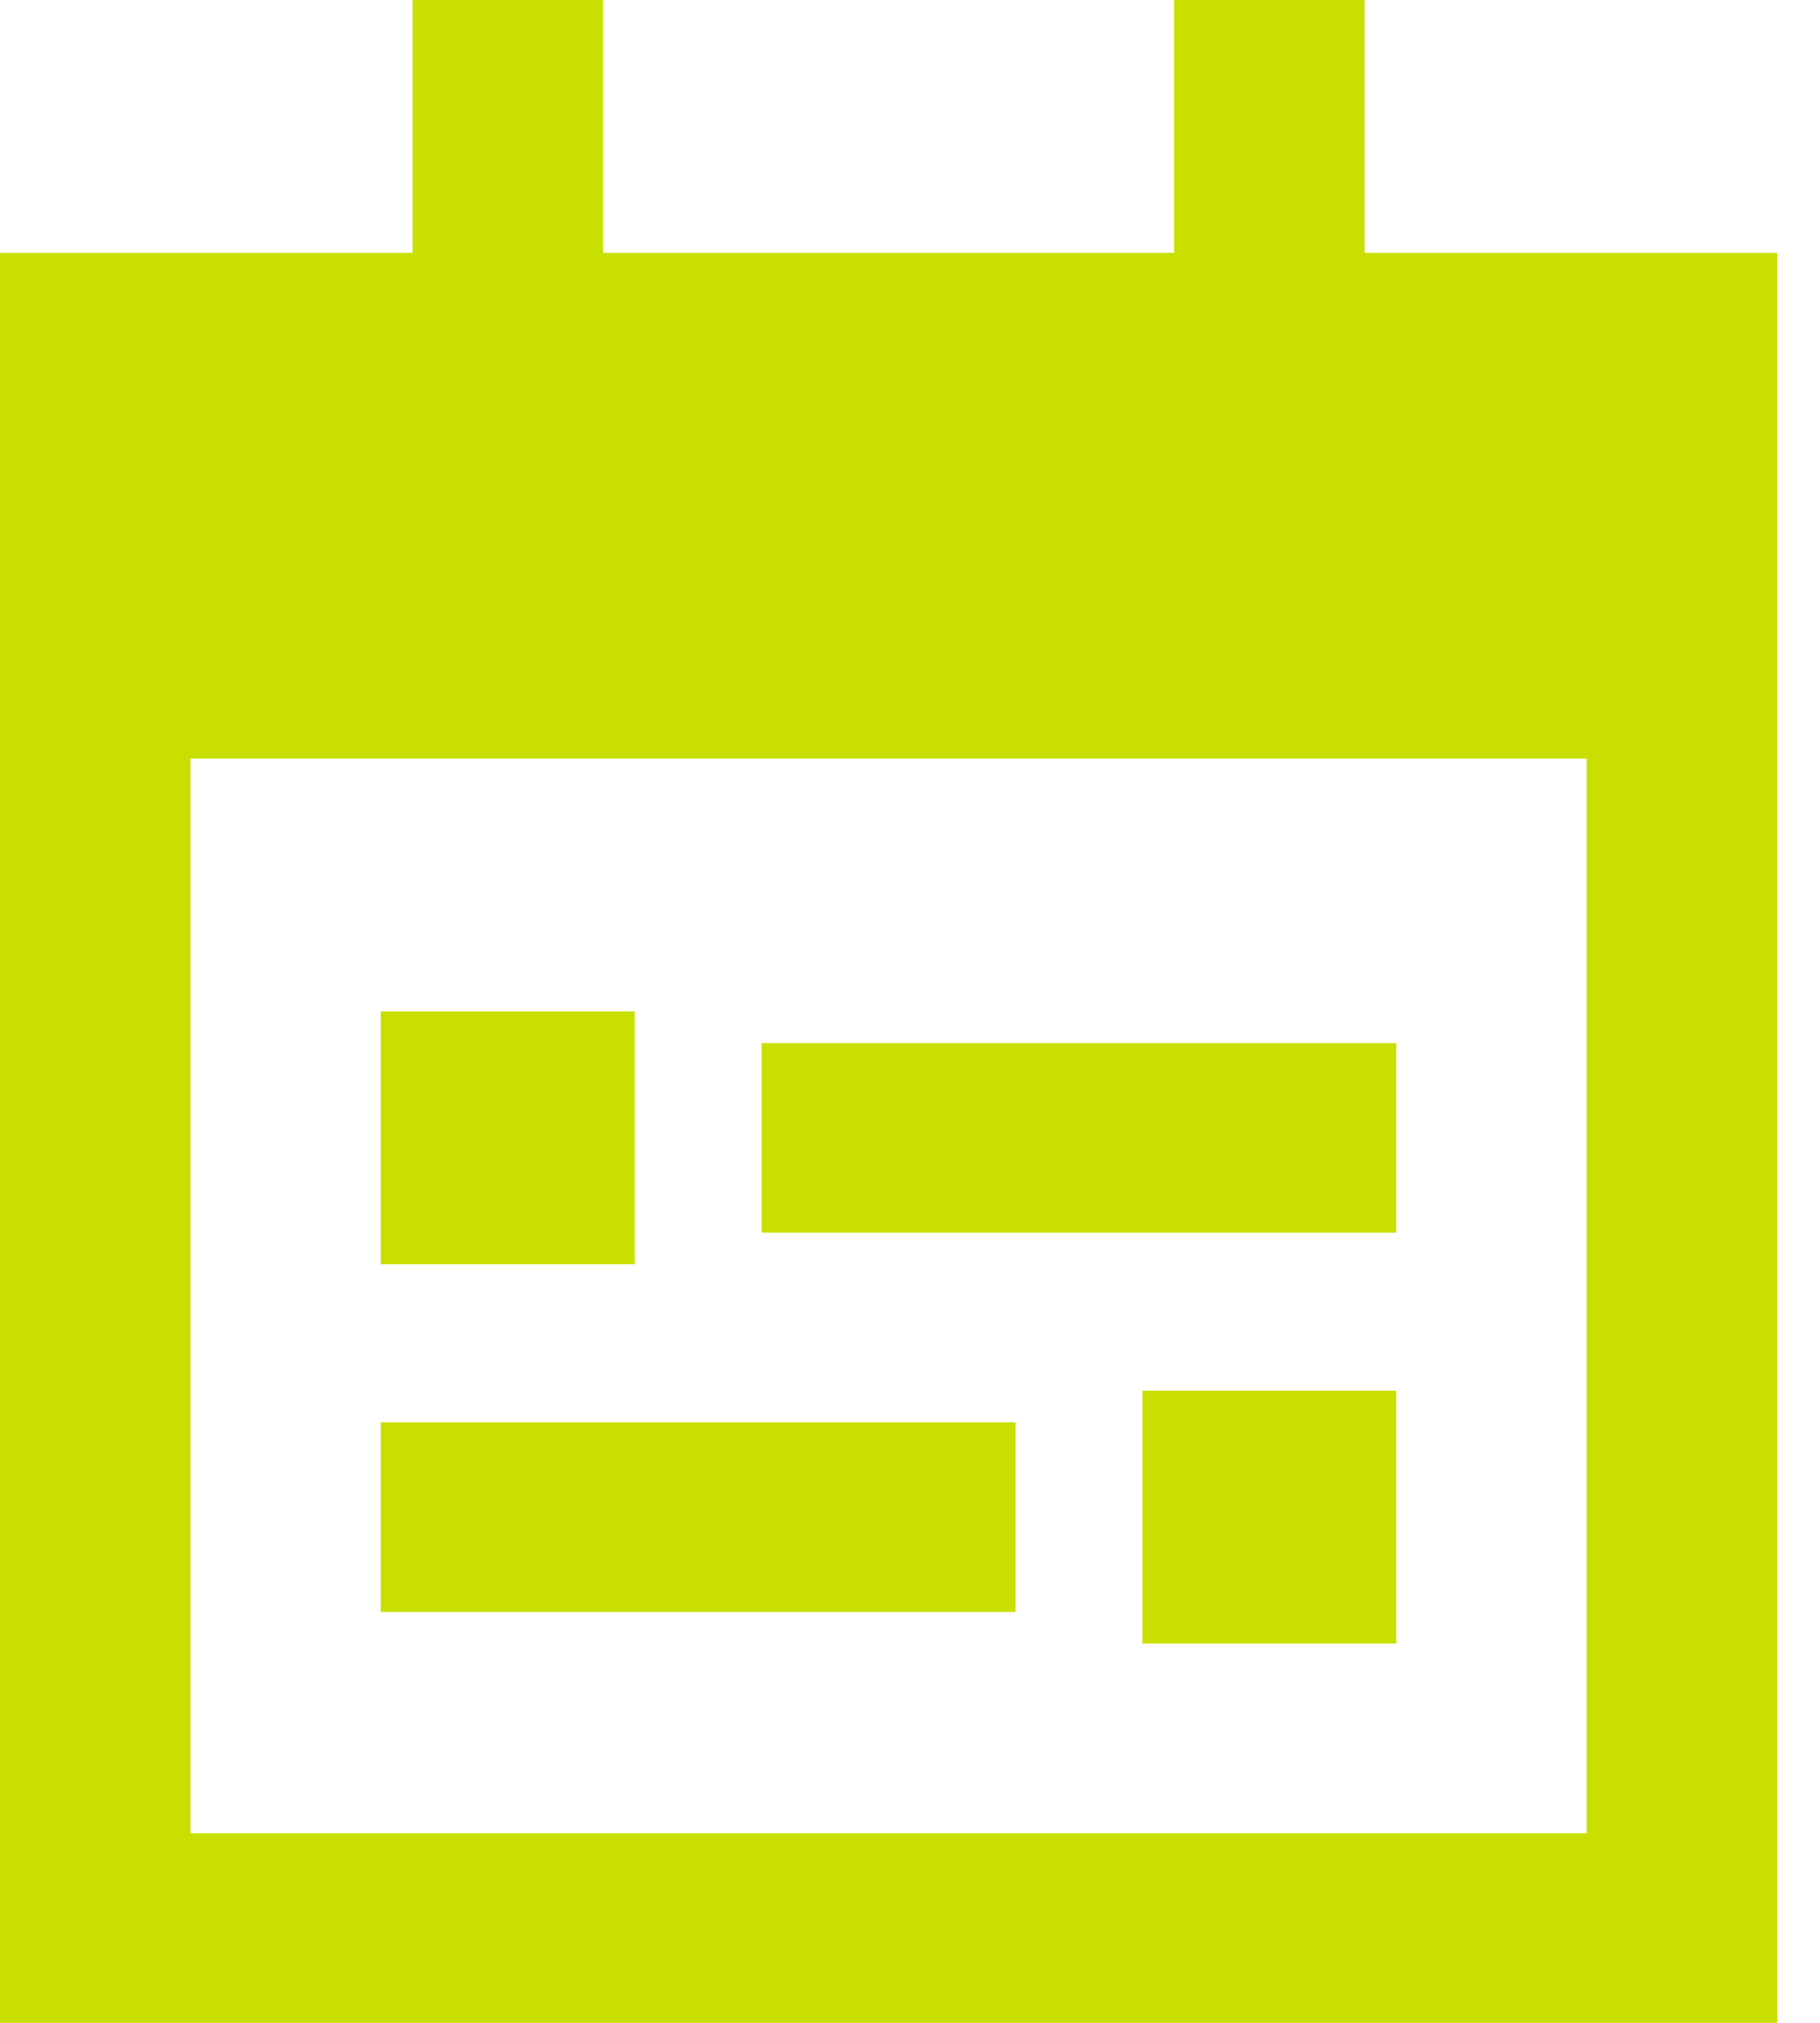 <svg width="27" height="30" viewBox="0 0 27 30" fill="none" xmlns="http://www.w3.org/2000/svg">
<g clip-path="url(#clip0_1_3130)">
<path d="M8.945 1.406V0H6.12V1.406V3.75H0V8.438V11.25V27.188V30H2.825H23.539H26.364V27.188V11.25V8.438V3.75H20.244V1.406V0H17.419V1.406V3.75H8.945V1.406ZM2.825 11.25H23.539V27.188H2.825V11.25ZM5.649 15V18.75H9.416V15H5.649ZM16.948 20.625V24.375H20.714V20.625H16.948ZM11.299 15.469V18.281H20.714V15.469H11.299ZM5.649 21.094V23.906H15.065V21.094H5.649Z" fill="#C9DF00"/>
</g>
<defs>
<clipPath id="clip0_1_3130">
<rect width="26.364" height="30" fill="white"/>
</clipPath>
</defs>
</svg>
